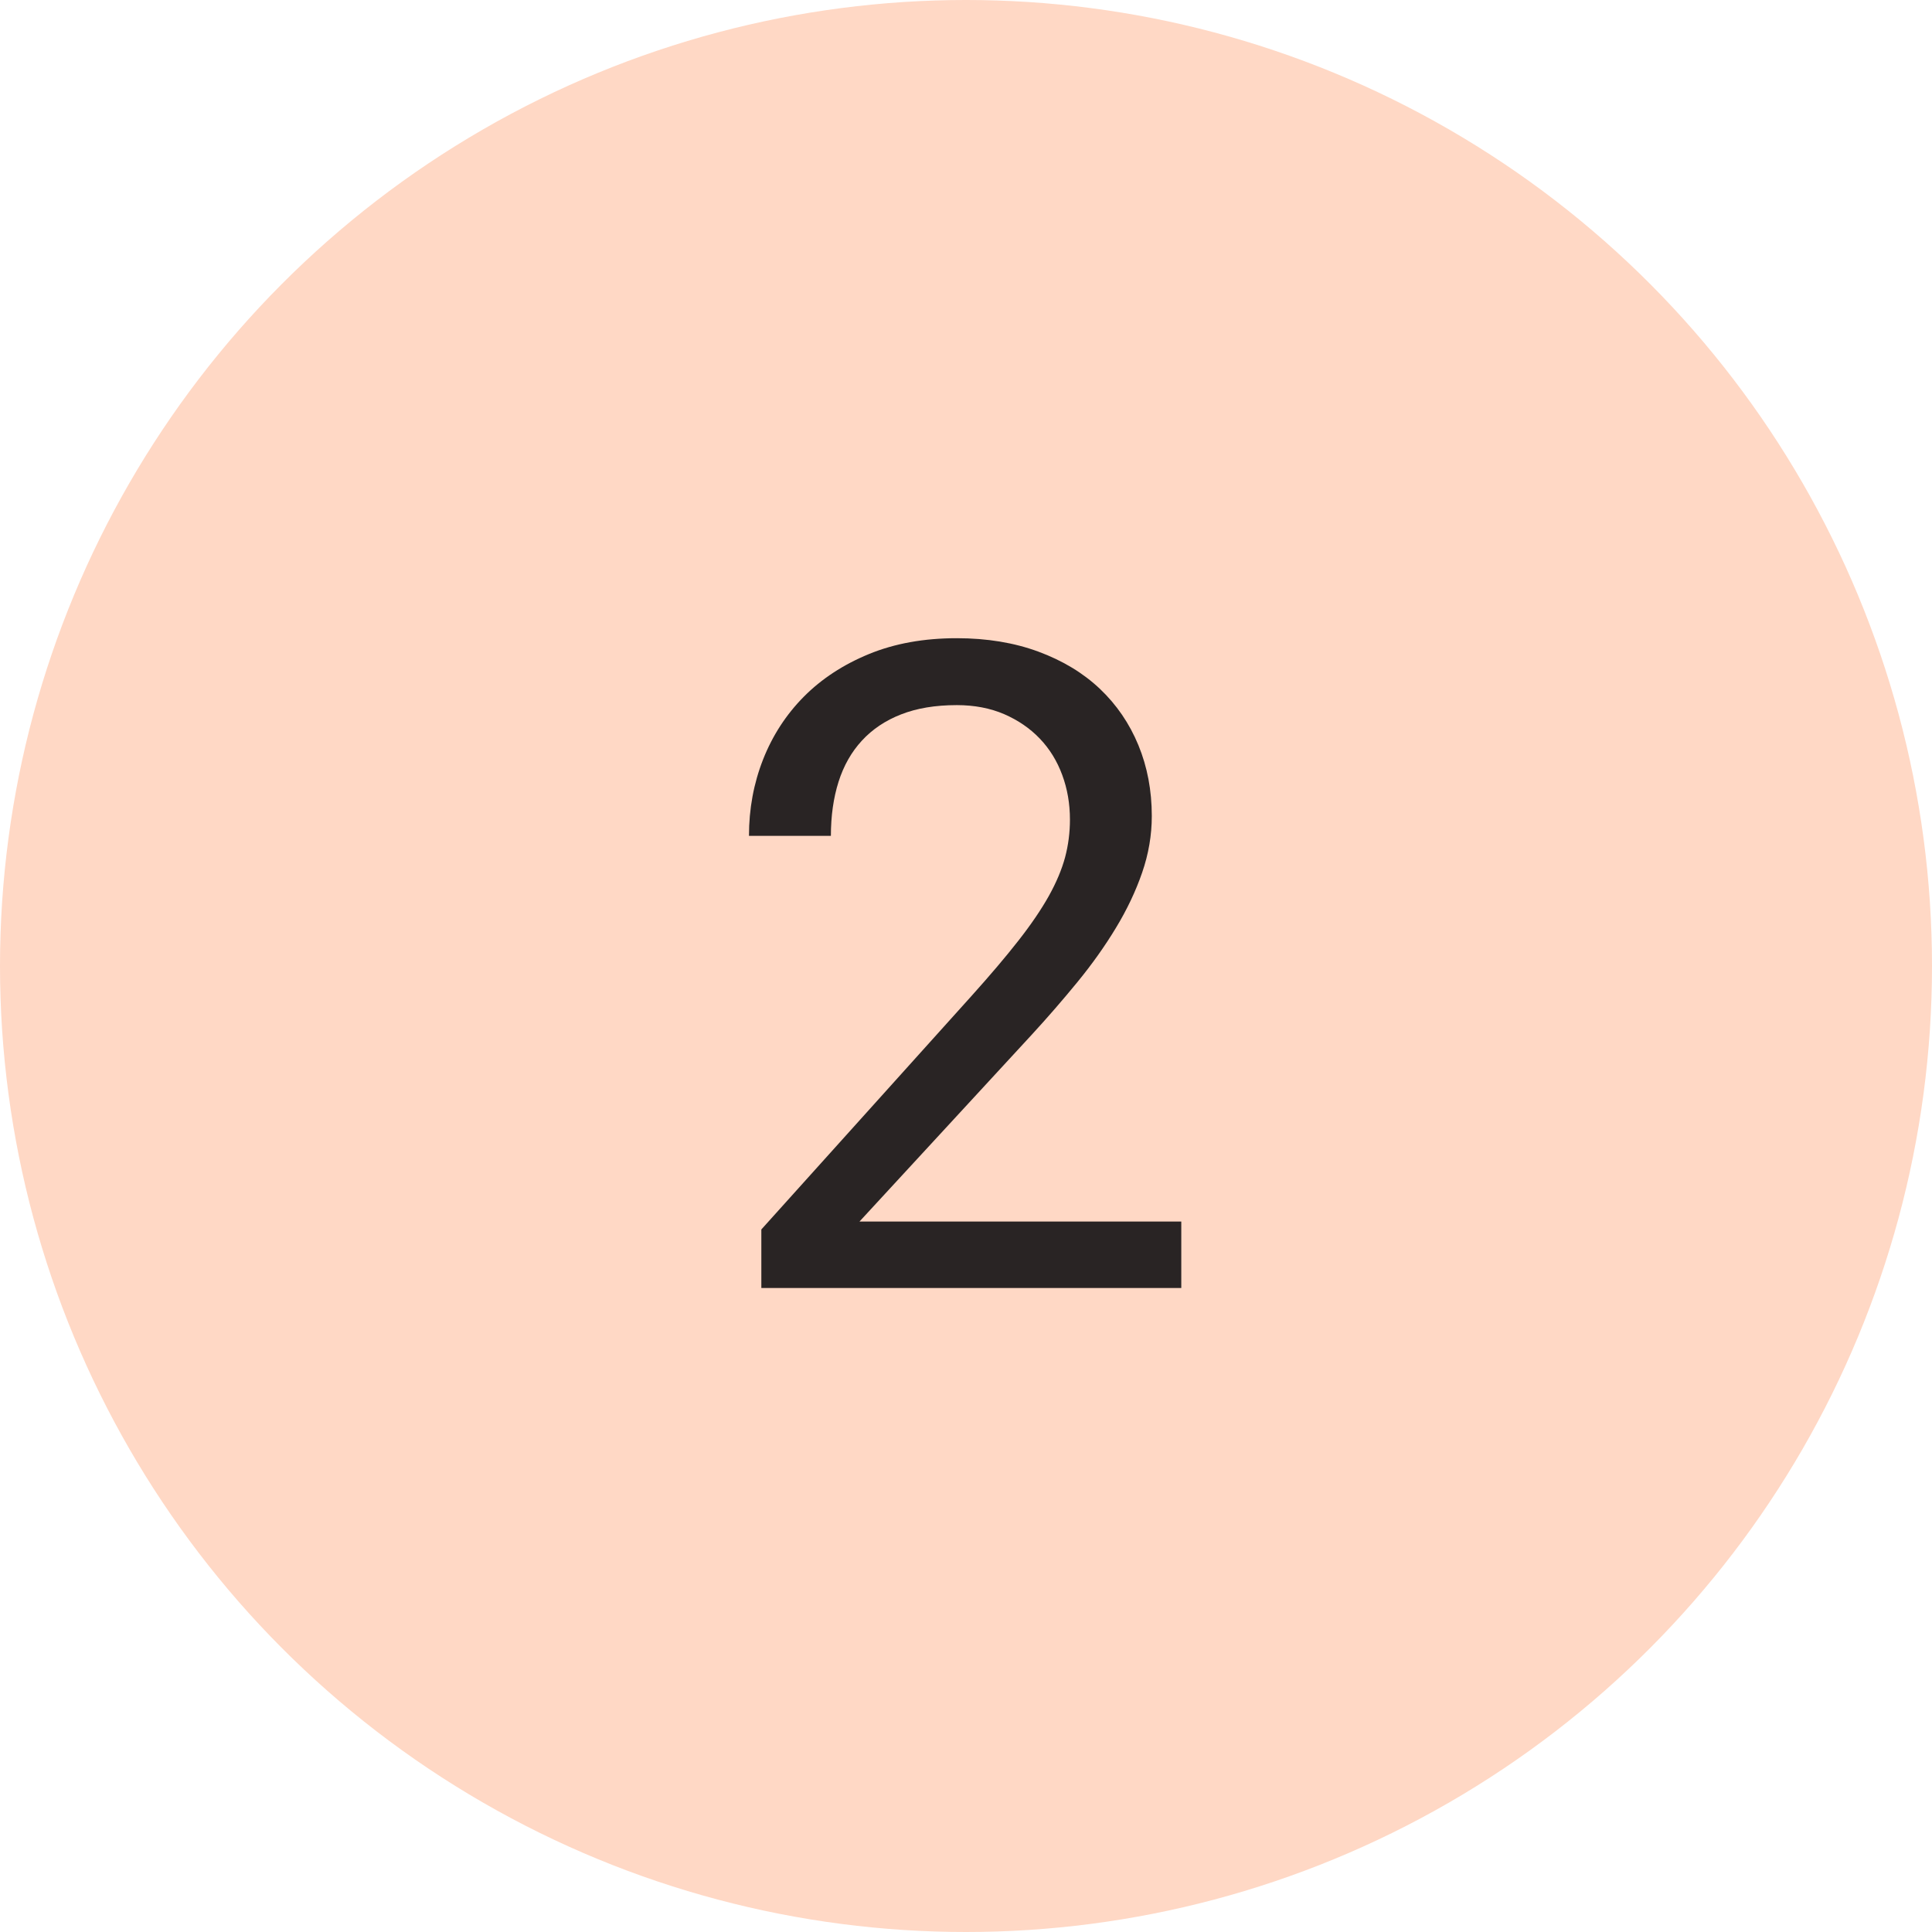 <?xml version="1.0" encoding="UTF-8"?>
<svg width="30px" height="30px" viewBox="0 0 30 30" version="1.1" xmlns="http://www.w3.org/2000/svg" xmlns:xlink="http://www.w3.org/1999/xlink">
    <!-- Generator: Sketch 42 (36781) - http://www.bohemiancoding.com/sketch -->
    <title>peach-2</title>
    <desc>Created with Sketch.</desc>
    <defs></defs>
    <g id="Page-1" stroke="none" stroke-width="1" fill="none" fill-rule="evenodd">
        <g id="Cause" transform="translate(-95, -2567)">
            <g id="Filled" transform="translate(60, 2567)">
                <g id="2" transform="translate(35, 0)">
                    <circle id="Oval-2" fill="#FFD8C5" cx="15" cy="15" r="15"></circle>
                    <path d="M18.343,20 L11.822,20 L11.822,19.091 L15.083,15.468 C15.374,15.144 15.618,14.857 15.814,14.606 C16.01,14.356 16.167,14.125 16.286,13.913 C16.404,13.701 16.488,13.5 16.539,13.311 C16.589,13.122 16.614,12.927 16.614,12.727 C16.614,12.48 16.574,12.249 16.494,12.033 C16.414,11.816 16.298,11.628 16.146,11.469 C15.993,11.309 15.808,11.183 15.592,11.089 C15.375,10.996 15.13,10.949 14.857,10.949 C14.524,10.949 14.236,10.997 13.992,11.093 C13.748,11.188 13.546,11.324 13.384,11.5 C13.222,11.675 13.101,11.888 13.021,12.139 C12.942,12.389 12.902,12.67 12.902,12.979 L11.63,12.979 C11.63,12.56 11.703,12.165 11.849,11.793 C11.995,11.422 12.206,11.097 12.481,10.819 C12.757,10.541 13.094,10.32 13.493,10.156 C13.892,9.992 14.347,9.91 14.857,9.91 C15.326,9.91 15.749,9.98 16.125,10.119 C16.501,10.258 16.819,10.45 17.079,10.696 C17.338,10.942 17.538,11.234 17.677,11.571 C17.816,11.909 17.885,12.275 17.885,12.672 C17.885,12.968 17.835,13.261 17.735,13.55 C17.635,13.84 17.499,14.126 17.328,14.408 C17.157,14.691 16.959,14.97 16.733,15.246 C16.508,15.521 16.27,15.796 16.019,16.069 L13.346,18.968 L18.343,18.968 L18.343,20 Z" id="23" fill="#292424"></path>
                </g>
            </g>
        </g>
    </g>
</svg>